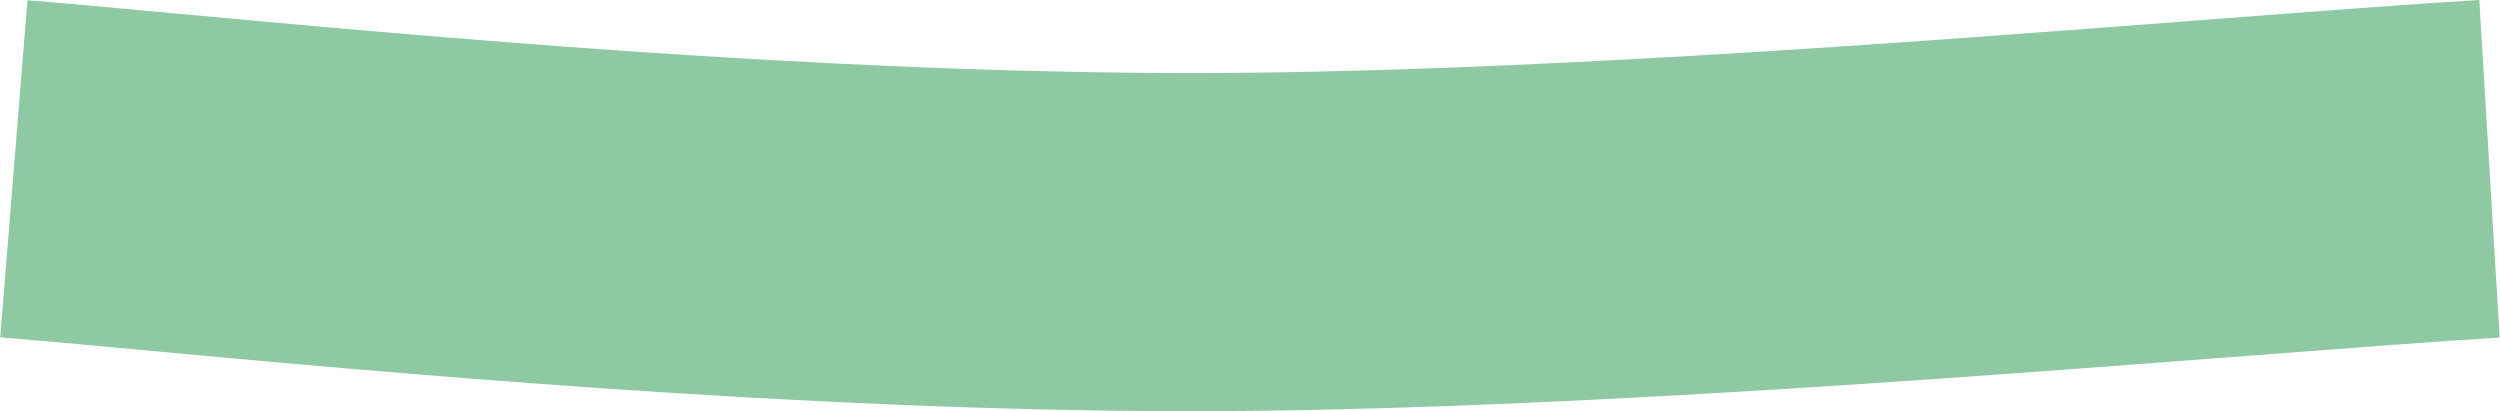 <?xml version="1.0" encoding="UTF-8"?> <svg xmlns="http://www.w3.org/2000/svg" width="4517" height="743" viewBox="0 0 4517 743" fill="none"> <path fill-rule="evenodd" clip-rule="evenodd" d="M4060.33 642.969C3522.44 684.168 2755.06 742.944 2153 742.944C1449.31 742.944 682.737 671.933 242.342 631.138C143.972 622.025 61.876 614.42 0.39 609.451L49.61 0.437C118.717 6.022 207.551 14.227 311.798 23.855C756.628 64.939 1482.1 131.944 2153 131.944C2728.96 131.944 3449.63 76.763 3985.48 35.733C4179.69 20.863 4349.62 7.851 4479.58 0L4516.42 609.888C4401.89 616.807 4244.57 628.857 4060.33 642.969Z" fill="#8EC9A3"></path> </svg> 